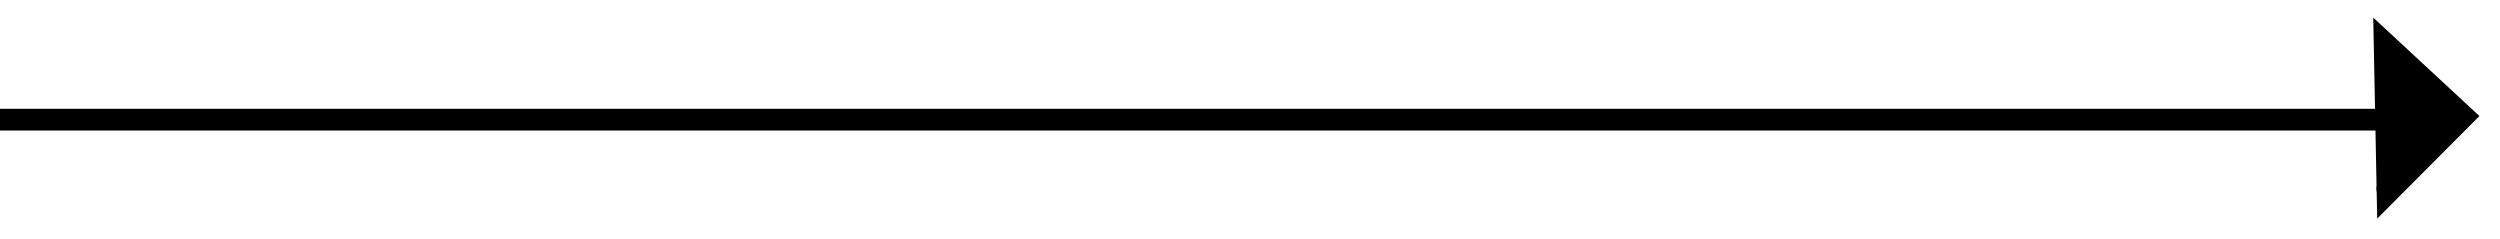 <?xml version="1.0" encoding="UTF-8"?> <svg xmlns="http://www.w3.org/2000/svg" width="115" height="11" viewBox="0 0 115 11" fill="none"><path d="M113.354 5.857C113.549 5.662 113.549 5.346 113.354 5.15L110.172 1.968C109.976 1.773 109.66 1.773 109.464 1.968C109.269 2.164 109.269 2.48 109.464 2.675L112.293 5.504L109.464 8.332C109.269 8.528 109.269 8.844 109.464 9.039C109.66 9.235 109.976 9.235 110.172 9.039L113.354 5.857ZM0 5.504L0 6.004L113 6.004L113 5.504L113 5.004L0 5.004L0 5.504Z" fill="black"></path><path d="M114.054 5.338L109.351 10.056L109.169 0.81L114.054 5.338Z" fill="black"></path></svg> 